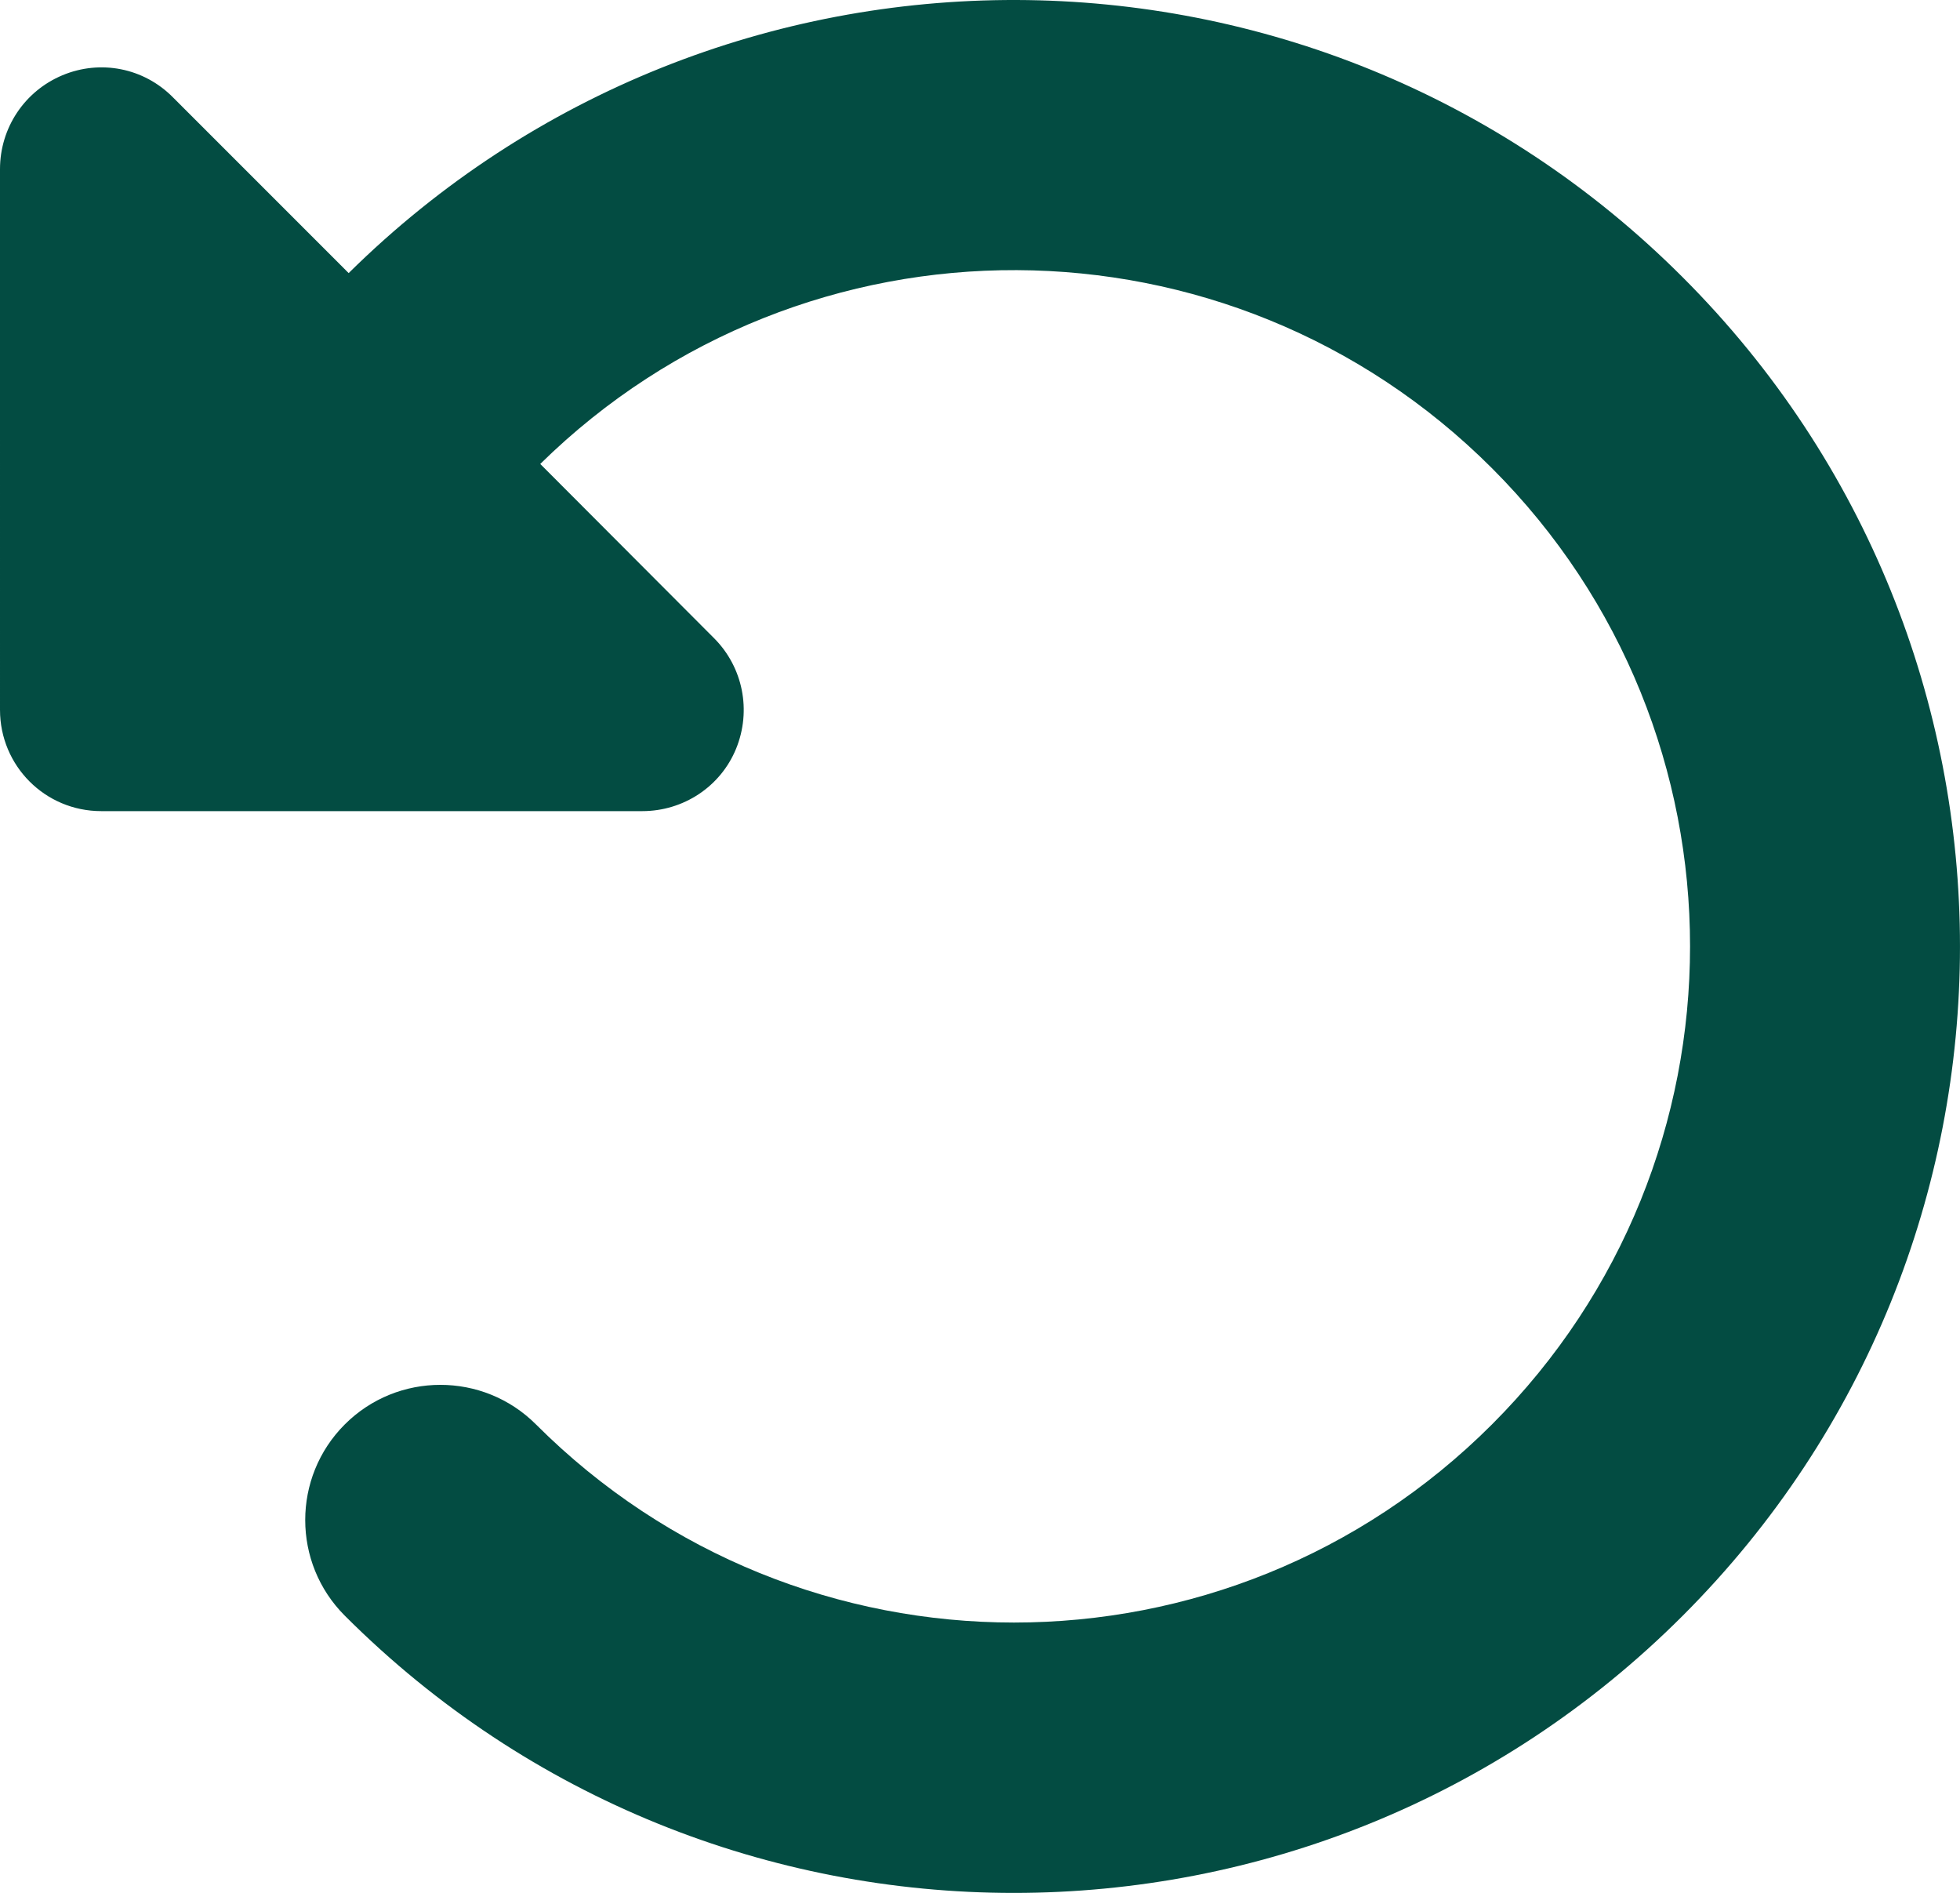 <?xml version="1.0" encoding="UTF-8"?>
<svg id="Layer_1" data-name="Layer 1" xmlns="http://www.w3.org/2000/svg" viewBox="0 0 505.38 487.98">
  <defs>
    <style>
      .cls-1 {
        fill: #034c42;
        stroke-width: 0px;
      }
    </style>
  </defs>
  <path class="cls-1" d="m35.4,209.1h-9.3c-14.5,0-26.1-11.7-26.1-26.1V43.6c0-10.6,6.3-20.1,16.1-24.2,9.8-4.1,21-1.9,28.5,5.7l45.3,45.3c95.4-94.2,249.1-93.9,344,1.1,95.3,95.3,95.3,249.7,0,345-95.3,95.3-249.7,95.3-345,0-13.6-13.6-13.6-35.7,0-49.3,13.6-13.6,35.7-13.6,49.3,0,68.1,68.1,178.4,68.1,246.5,0s68.1-178.4,0-246.5c-67.7-67.7-177.2-68.1-245.4-1.1l44.8,44.9c7.5,7.5,9.7,18.7,5.7,28.5s-13.6,16.1-24.2,16.1H35.4Z"/>
</svg>
